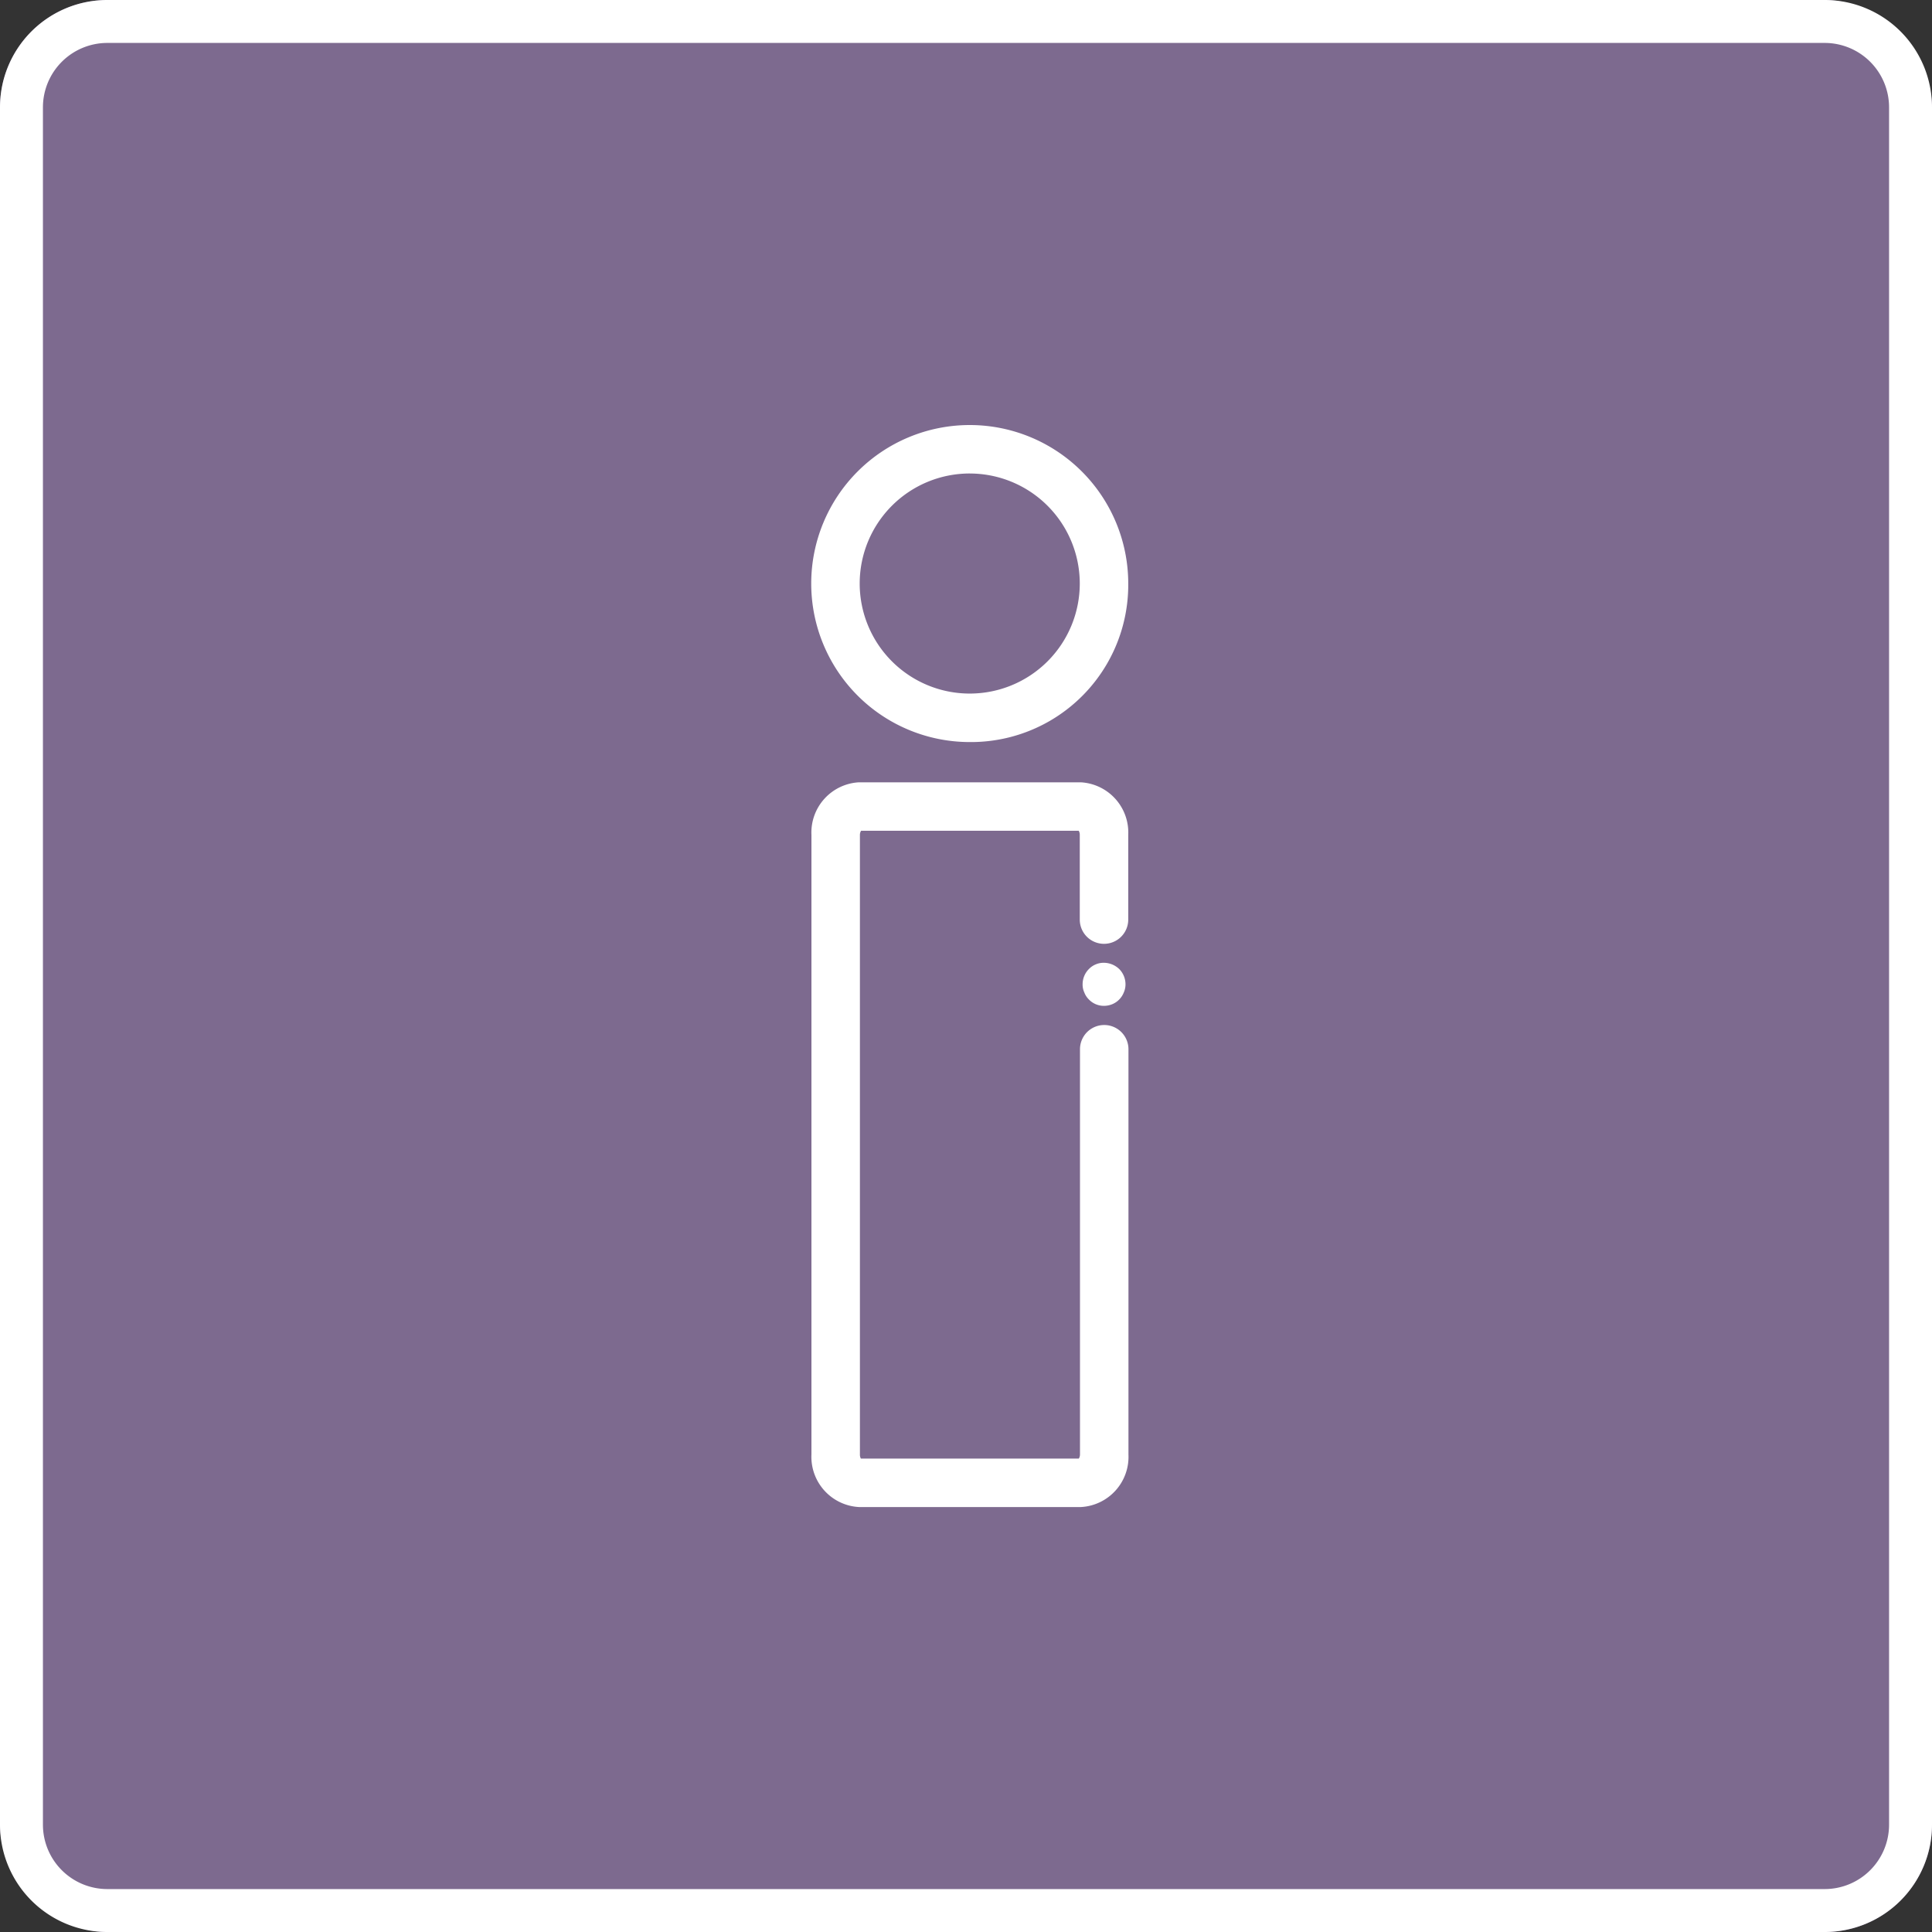<svg xmlns="http://www.w3.org/2000/svg" width="90" height="90" viewBox="0 0 90 90">
  <rect x="0" y="0" width="90" height="90" fill="#333333" stroke="none"/>
  <g id="Group_12946" data-name="Group 12946" transform="translate(-3849 -10320)">
    <rect id="Rectangle_14096" data-name="Rectangle 14096" width="90" height="90" rx="5" transform="translate(3849 10320)" fill="#7d6a8f"/>
    <path id="Rectangle_14096_-_Outline" data-name="Rectangle 14096 - Outline" d="M5,2A3,3,0,0,0,2,5V85a3,3,0,0,0,3,3H85a3,3,0,0,0,3-3V5a3,3,0,0,0-3-3H5M5,0H85a5,5,0,0,1,5,5V85a5,5,0,0,1-5,5H5a5,5,0,0,1-5-5V5A5,5,0,0,1,5,0Z" transform="translate(3849 10320)" fill="#fff"/>
    <g id="Layer_1-2" transform="translate(3887 10340)">
      <path id="Path_73205" data-name="Path 73205" d="M14.4,27.5a.772.772,0,0,1-.567-.241.7.7,0,0,1-.167-.26.673.673,0,0,1-.065-.306.8.8,0,0,1,.232-.567.761.761,0,0,1,.26-.176.825.825,0,0,1,.873.176.8.8,0,0,1,.232.567.728.728,0,0,1-.065.306.779.779,0,0,1-.167.26.761.761,0,0,1-.26.176A.821.821,0,0,1,14.4,27.5Z" transform="translate(-0.969 -0.844)" fill="#fff"/>
      <path id="Path_73205_-_Outline" data-name="Path 73205 - Outline" d="M14.4,27.7a.967.967,0,0,1-.71-.3.894.894,0,0,1-.208-.32.871.871,0,0,1-.081-.385,1.007,1.007,0,0,1,.291-.708.965.965,0,0,1,.327-.221.945.945,0,0,1,.366-.072,1.048,1.048,0,0,1,.72.29,1.009,1.009,0,0,1,.294.711.934.934,0,0,1-.081.385.977.977,0,0,1-.21.323.965.965,0,0,1-.327.221A1.015,1.015,0,0,1,14.4,27.7Zm-.014-1.609a.552.552,0,0,0-.215.042.57.57,0,0,0-.2.133.6.6,0,0,0-.174.425.478.478,0,0,0,.044.217l.009.021a.5.5,0,0,0,.121.187l0,0a.571.571,0,0,0,.421.179.616.616,0,0,0,.232-.051.566.566,0,0,0,.193-.132.576.576,0,0,0,.123-.193l0-.009A.529.529,0,0,0,15,26.689a.6.6,0,0,0-.174-.425A.643.643,0,0,0,14.384,26.088Z" transform="translate(-0.969 -0.844)" fill="#fff"/>
      <path id="Path_73206" data-name="Path 73206" d="M7.179,14.368a7.184,7.184,0,1,1,7.179-7.189,7.192,7.192,0,0,1-7.179,7.189Zm0-12.51A5.326,5.326,0,1,0,12.5,7.179,5.327,5.327,0,0,0,7.179,1.858Z" fill="#fff"/>
      <path id="Path_73206_-_Outline" data-name="Path 73206 - Outline" d="M7.179,14.568a7.384,7.384,0,1,1,7.379-7.389A7.325,7.325,0,0,1,7.179,14.568ZM7.179.2a6.984,6.984,0,1,0,6.979,6.979A6.987,6.987,0,0,0,7.179.2Zm0,12.51A5.526,5.526,0,1,1,12.7,7.179,5.533,5.533,0,0,1,7.179,12.71Zm0-10.653A5.126,5.126,0,1,0,12.3,7.179,5.128,5.128,0,0,0,7.179,2.058Z" fill="#fff"/>
      <path id="Path_73207" data-name="Path 73207" d="M12.352,51.281H2.015A2.138,2.138,0,0,1,0,49.033V20.168A2.15,2.15,0,0,1,2.015,17.92H12.343a2.138,2.138,0,0,1,2.015,2.248v3.947a.929.929,0,1,1-1.858,0V20.168a.455.455,0,0,0-.167-.39H2.015a.571.571,0,0,0-.158.39V49.033a.426.426,0,0,0,.167.39H12.352a.571.571,0,0,0,.158-.39V30.155a.929.929,0,1,1,1.858,0V49.033a2.15,2.15,0,0,1-2.015,2.248Z" transform="translate(0 -1.277)" fill="#fff"/>
      <path id="Path_73207_-_Outline" data-name="Path 73207 - Outline" d="M12.352,51.481H2.015A2.343,2.343,0,0,1-.2,49.033V20.168A2.343,2.343,0,0,1,2.015,17.72H12.343a2.343,2.343,0,0,1,2.215,2.448v3.947a1.129,1.129,0,0,1-2.258,0V20.168a.36.36,0,0,0-.048-.19H2.112a.367.367,0,0,0-.054.19V49.033a.379.379,0,0,0,.044.19H12.256a.367.367,0,0,0,.054-.19V30.155a1.129,1.129,0,1,1,2.258,0V49.033A2.343,2.343,0,0,1,12.352,51.481ZM2.015,18.12A1.944,1.944,0,0,0,.2,20.168V49.033a1.944,1.944,0,0,0,1.815,2.048H12.352a1.944,1.944,0,0,0,1.815-2.048V30.155a.729.729,0,0,0-1.458,0V49.033a.766.766,0,0,1-.221.536l-.058.054H2l-.019,0a.574.574,0,0,1-.328-.586V20.168a.766.766,0,0,1,.221-.536l.058-.054H12.372l.036.014a.629.629,0,0,1,.293.576v3.947a.729.729,0,0,0,1.458,0V20.168a1.944,1.944,0,0,0-1.815-2.048Z" transform="translate(0 -1.277)" fill="#fff"/>
    </g>
  </g>
</svg>
